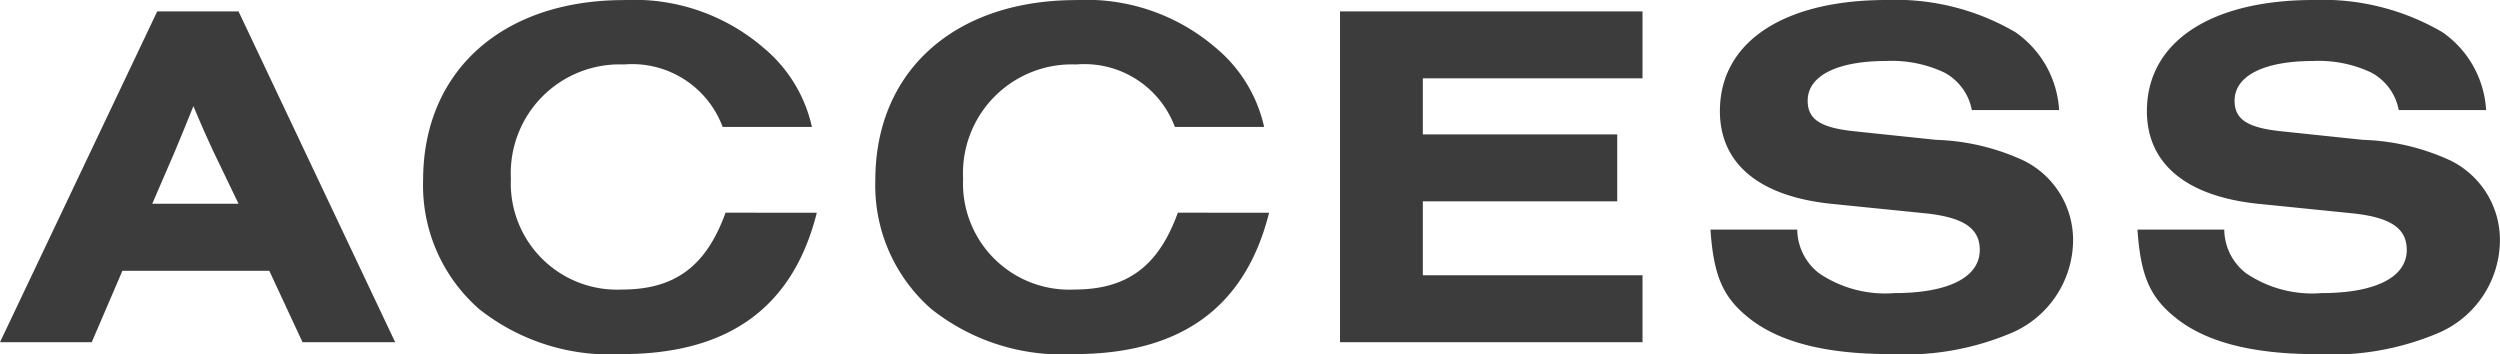 <svg xmlns="http://www.w3.org/2000/svg" width="120.984" height="17.136" viewBox="0 0 120.984 17.136">
  <path id="パス_702" data-name="パス 702" d="M13.008-3.456,14.616,0H19.1L11.52-16.008H7.584L-.024,0h4.44L5.9-3.456ZM11.52-6.7H7.344L8.4-9.144c.552-1.32.624-1.512.936-2.28.312.744.528,1.248.984,2.232Zm23.568.432c-.936,2.592-2.448,3.72-5.016,3.72A5.141,5.141,0,0,1,24.7-7.92a5.267,5.267,0,0,1,5.472-5.52,4.67,4.67,0,0,1,4.776,3.024h4.32a6.923,6.923,0,0,0-2.352-3.84,9.591,9.591,0,0,0-6.744-2.3c-5.88,0-9.72,3.432-9.72,8.712a7.941,7.941,0,0,0,2.712,6.24A10.161,10.161,0,0,0,30.072.576c5.16,0,8.28-2.256,9.432-6.84Zm21.888,0c-.936,2.592-2.448,3.72-5.016,3.72A5.141,5.141,0,0,1,46.584-7.92a5.267,5.267,0,0,1,5.472-5.52,4.67,4.67,0,0,1,4.776,3.024h4.32a6.923,6.923,0,0,0-2.352-3.84,9.591,9.591,0,0,0-6.744-2.3c-5.88,0-9.72,3.432-9.72,8.712a7.941,7.941,0,0,0,2.712,6.24A10.161,10.161,0,0,0,51.96.576c5.16,0,8.28-2.256,9.432-6.84ZM79.464,0V-3.24H68.832V-6.816H78.24v-3.24H68.832v-2.712H79.464v-3.24H64.824V0Zm20.16-11.232A4.931,4.931,0,0,0,97.512-15a11.467,11.467,0,0,0-6.24-1.56c-4.992,0-8.064,2.04-8.064,5.376,0,2.544,1.9,4.128,5.4,4.488l4.512.456c1.872.192,2.664.72,2.664,1.776,0,1.32-1.512,2.088-4.128,2.088a5.7,5.7,0,0,1-3.648-.96,2.7,2.7,0,0,1-1.056-2.112h-4.2c.144,2.112.552,3.168,1.68,4.128C85.9-.048,88.2.576,91.464.576A13.177,13.177,0,0,0,97.392-.48,4.909,4.909,0,0,0,100.3-4.9,4.283,4.283,0,0,0,97.92-8.784a10.868,10.868,0,0,0-4.248-1.008L89.784-10.2c-1.7-.168-2.328-.576-2.328-1.488,0-1.2,1.416-1.92,3.792-1.92a5.971,5.971,0,0,1,2.808.552A2.6,2.6,0,0,1,95.4-11.232Zm20.664,0A4.931,4.931,0,0,0,118.176-15a11.467,11.467,0,0,0-6.24-1.56c-4.992,0-8.064,2.04-8.064,5.376,0,2.544,1.9,4.128,5.4,4.488l4.512.456c1.872.192,2.664.72,2.664,1.776,0,1.32-1.512,2.088-4.128,2.088a5.7,5.7,0,0,1-3.648-.96,2.7,2.7,0,0,1-1.056-2.112h-4.2c.144,2.112.552,3.168,1.68,4.128,1.464,1.272,3.768,1.9,7.032,1.9A13.177,13.177,0,0,0,118.056-.48a4.909,4.909,0,0,0,2.9-4.416,4.283,4.283,0,0,0-2.376-3.888,10.868,10.868,0,0,0-4.248-1.008l-3.888-.408c-1.7-.168-2.328-.576-2.328-1.488,0-1.2,1.416-1.92,3.792-1.92a5.971,5.971,0,0,1,2.808.552,2.6,2.6,0,0,1,1.344,1.824Z" transform="translate(0.024 16.56)" fill="#3c3c3c"/>
</svg>
